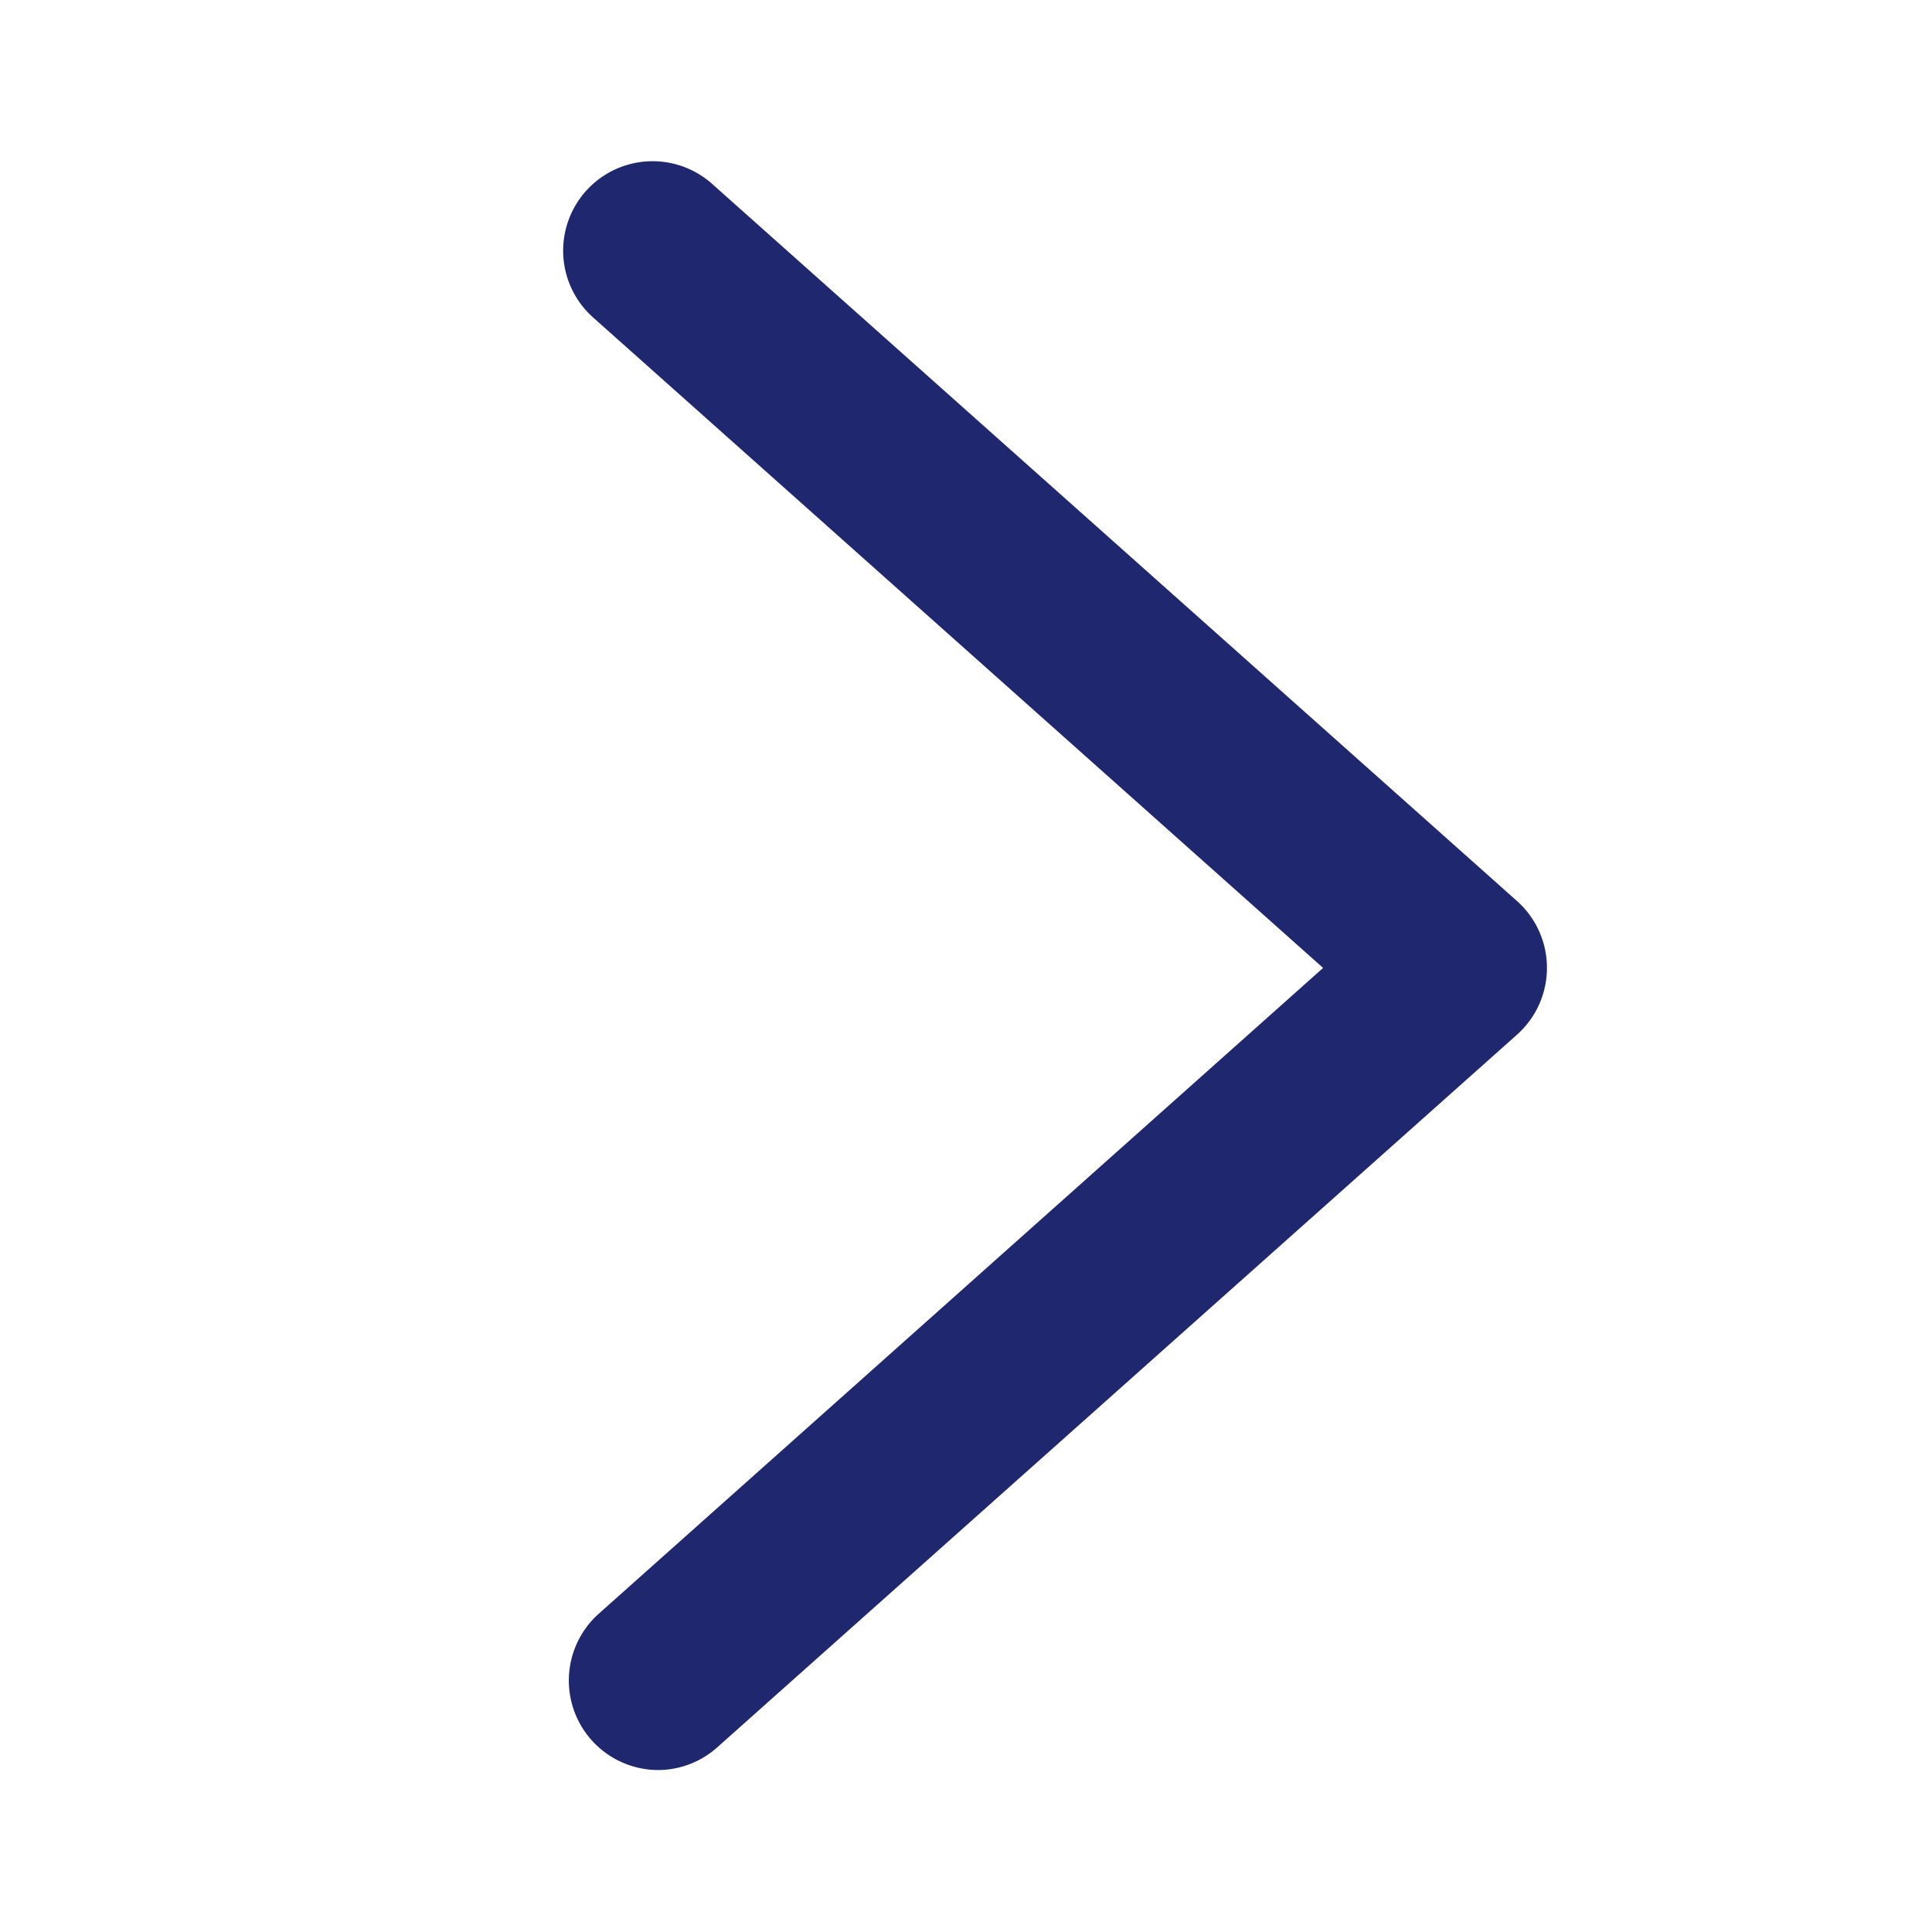 <svg id="icon-arrow" xmlns="http://www.w3.org/2000/svg" width="12" height="12" viewBox="0 0 12 12">
  <rect id="長方形_2139" data-name="長方形 2139" width="12" height="12" fill="none"/>
  <path id="パス_1996" data-name="パス 1996" d="M1181.977,344.994a.556.556,0,0,1-.37-.97l4.5-4.012-4.534-4.04a.555.555,0,1,1,.739-.83l5,4.455a.556.556,0,0,1,0,.829l-4.968,4.427A.553.553,0,0,1,1181.977,344.994Z" transform="translate(-1177.889 -334)" fill="#1f286f"/>
</svg>
